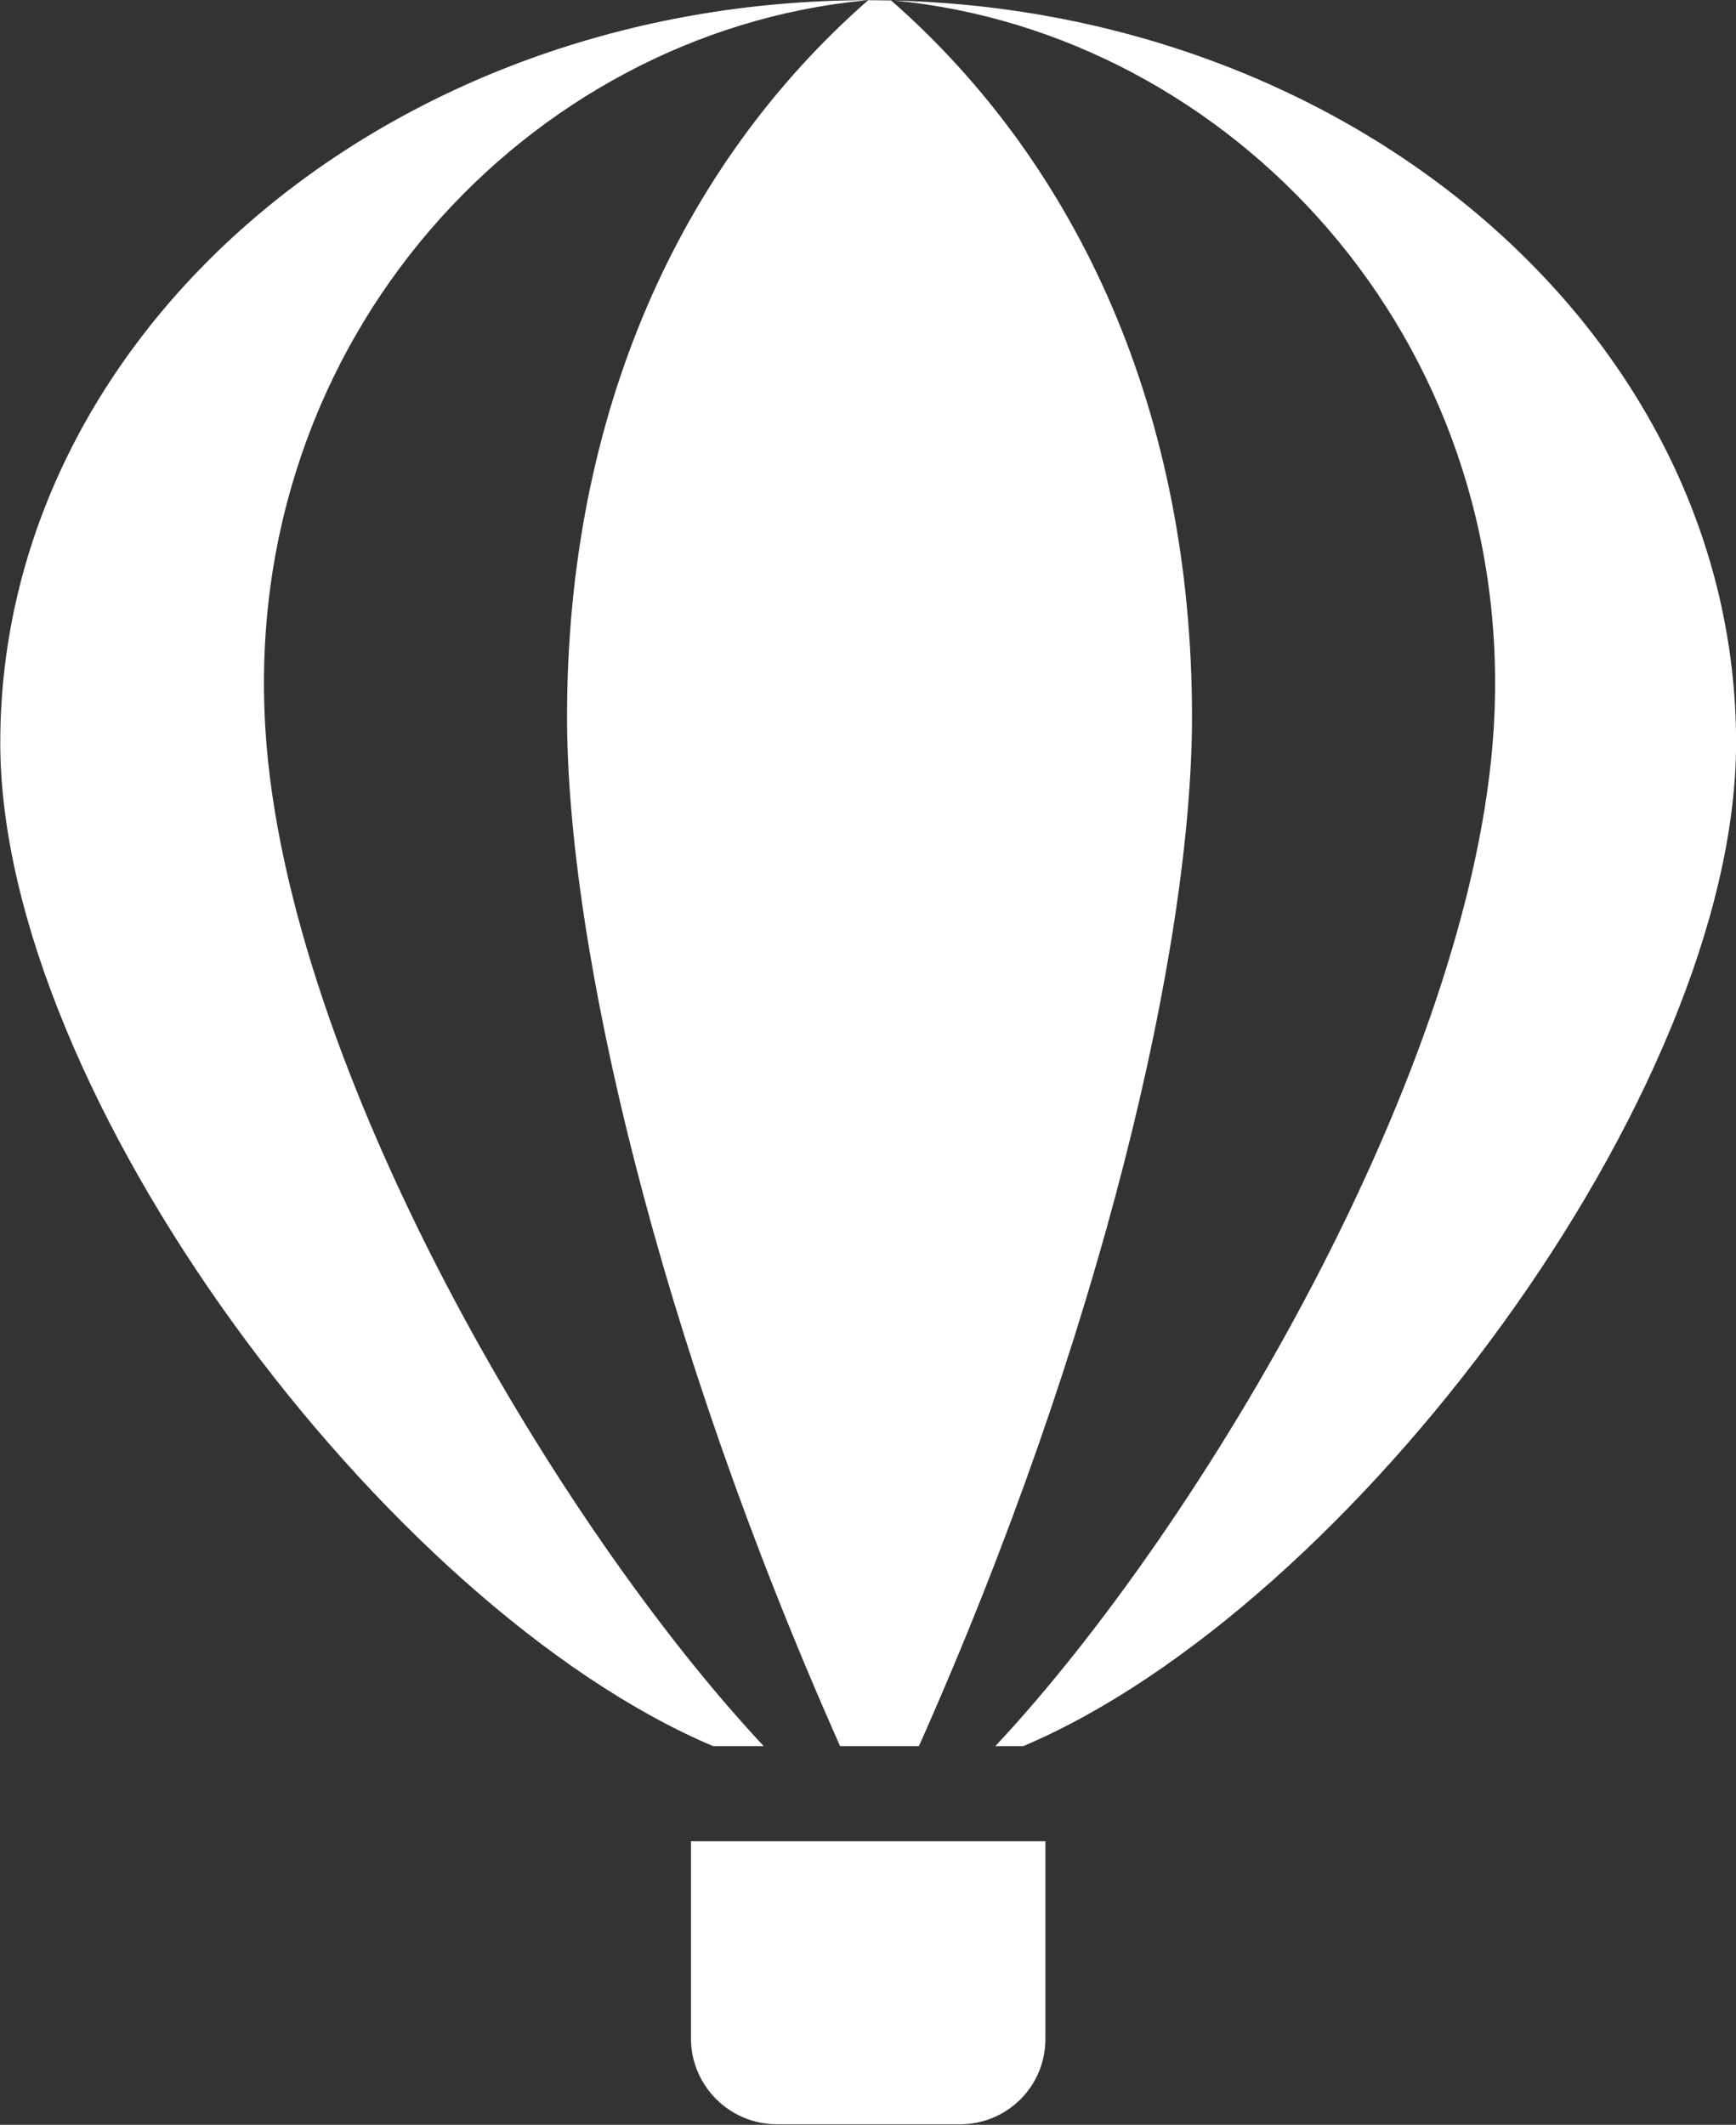<?xml version="1.0" encoding="UTF-8" standalone="no"?>
<!DOCTYPE svg PUBLIC "-//W3C//DTD SVG 1.1//EN" "http://www.w3.org/Graphics/SVG/1.1/DTD/svg11.dtd">
<svg width="100%" height="100%" viewBox="0 0 67 82" version="1.1" xmlns="http://www.w3.org/2000/svg" xmlns:xlink="http://www.w3.org/1999/xlink" xml:space="preserve" xmlns:serif="http://www.serif.com/" style="fill-rule:evenodd;clip-rule:evenodd;stroke-linejoin:round;stroke-miterlimit:2;">
    <rect x="0" y="0" width="67" height="82" fill="#333333" stroke="none"/>
    <g transform="matrix(1,0,0,1,-767.168,-517.329)">
        <g transform="matrix(0.891,0,0,0.891,87.284,60.724)">
            <path d="M808.34,592.213L792.986,592.213L792.986,600.746C792.986,602.804 794.655,604.472 796.713,604.472C799.123,604.472 802.248,604.472 804.651,604.472C805.629,604.472 806.568,604.083 807.26,603.391C807.952,602.7 808.34,601.761 808.34,600.783C808.34,597.173 808.34,592.213 808.34,592.213ZM793.943,588.093C779.789,582.097 763.069,559.868 763.069,544.634C763.069,526.883 779.915,512.472 800.663,512.472L800.493,512.488C786.001,513.897 773.497,527.042 774.553,544.051C775.462,558.715 787.188,578.537 796.138,588.093L793.943,588.093ZM799.447,588.093C791.542,570.339 787.619,553.421 787.619,543.509C787.619,530.364 792.513,519.616 800.663,512.472L800.906,512.473C801.158,512.474 801.409,512.478 801.658,512.483C809.8,519.626 814.69,530.371 814.69,543.509C814.69,553.421 810.767,570.338 802.862,588.093L799.447,588.093ZM806.171,588.093C815.122,578.535 826.846,558.715 827.756,544.051C828.812,527.037 816.301,513.889 801.801,512.487C822.023,513.001 838.257,527.208 838.257,544.634C838.257,559.868 821.537,582.098 807.383,588.093L806.171,588.093Z" style="fill:white;"/>
        </g>
    </g>
</svg>
